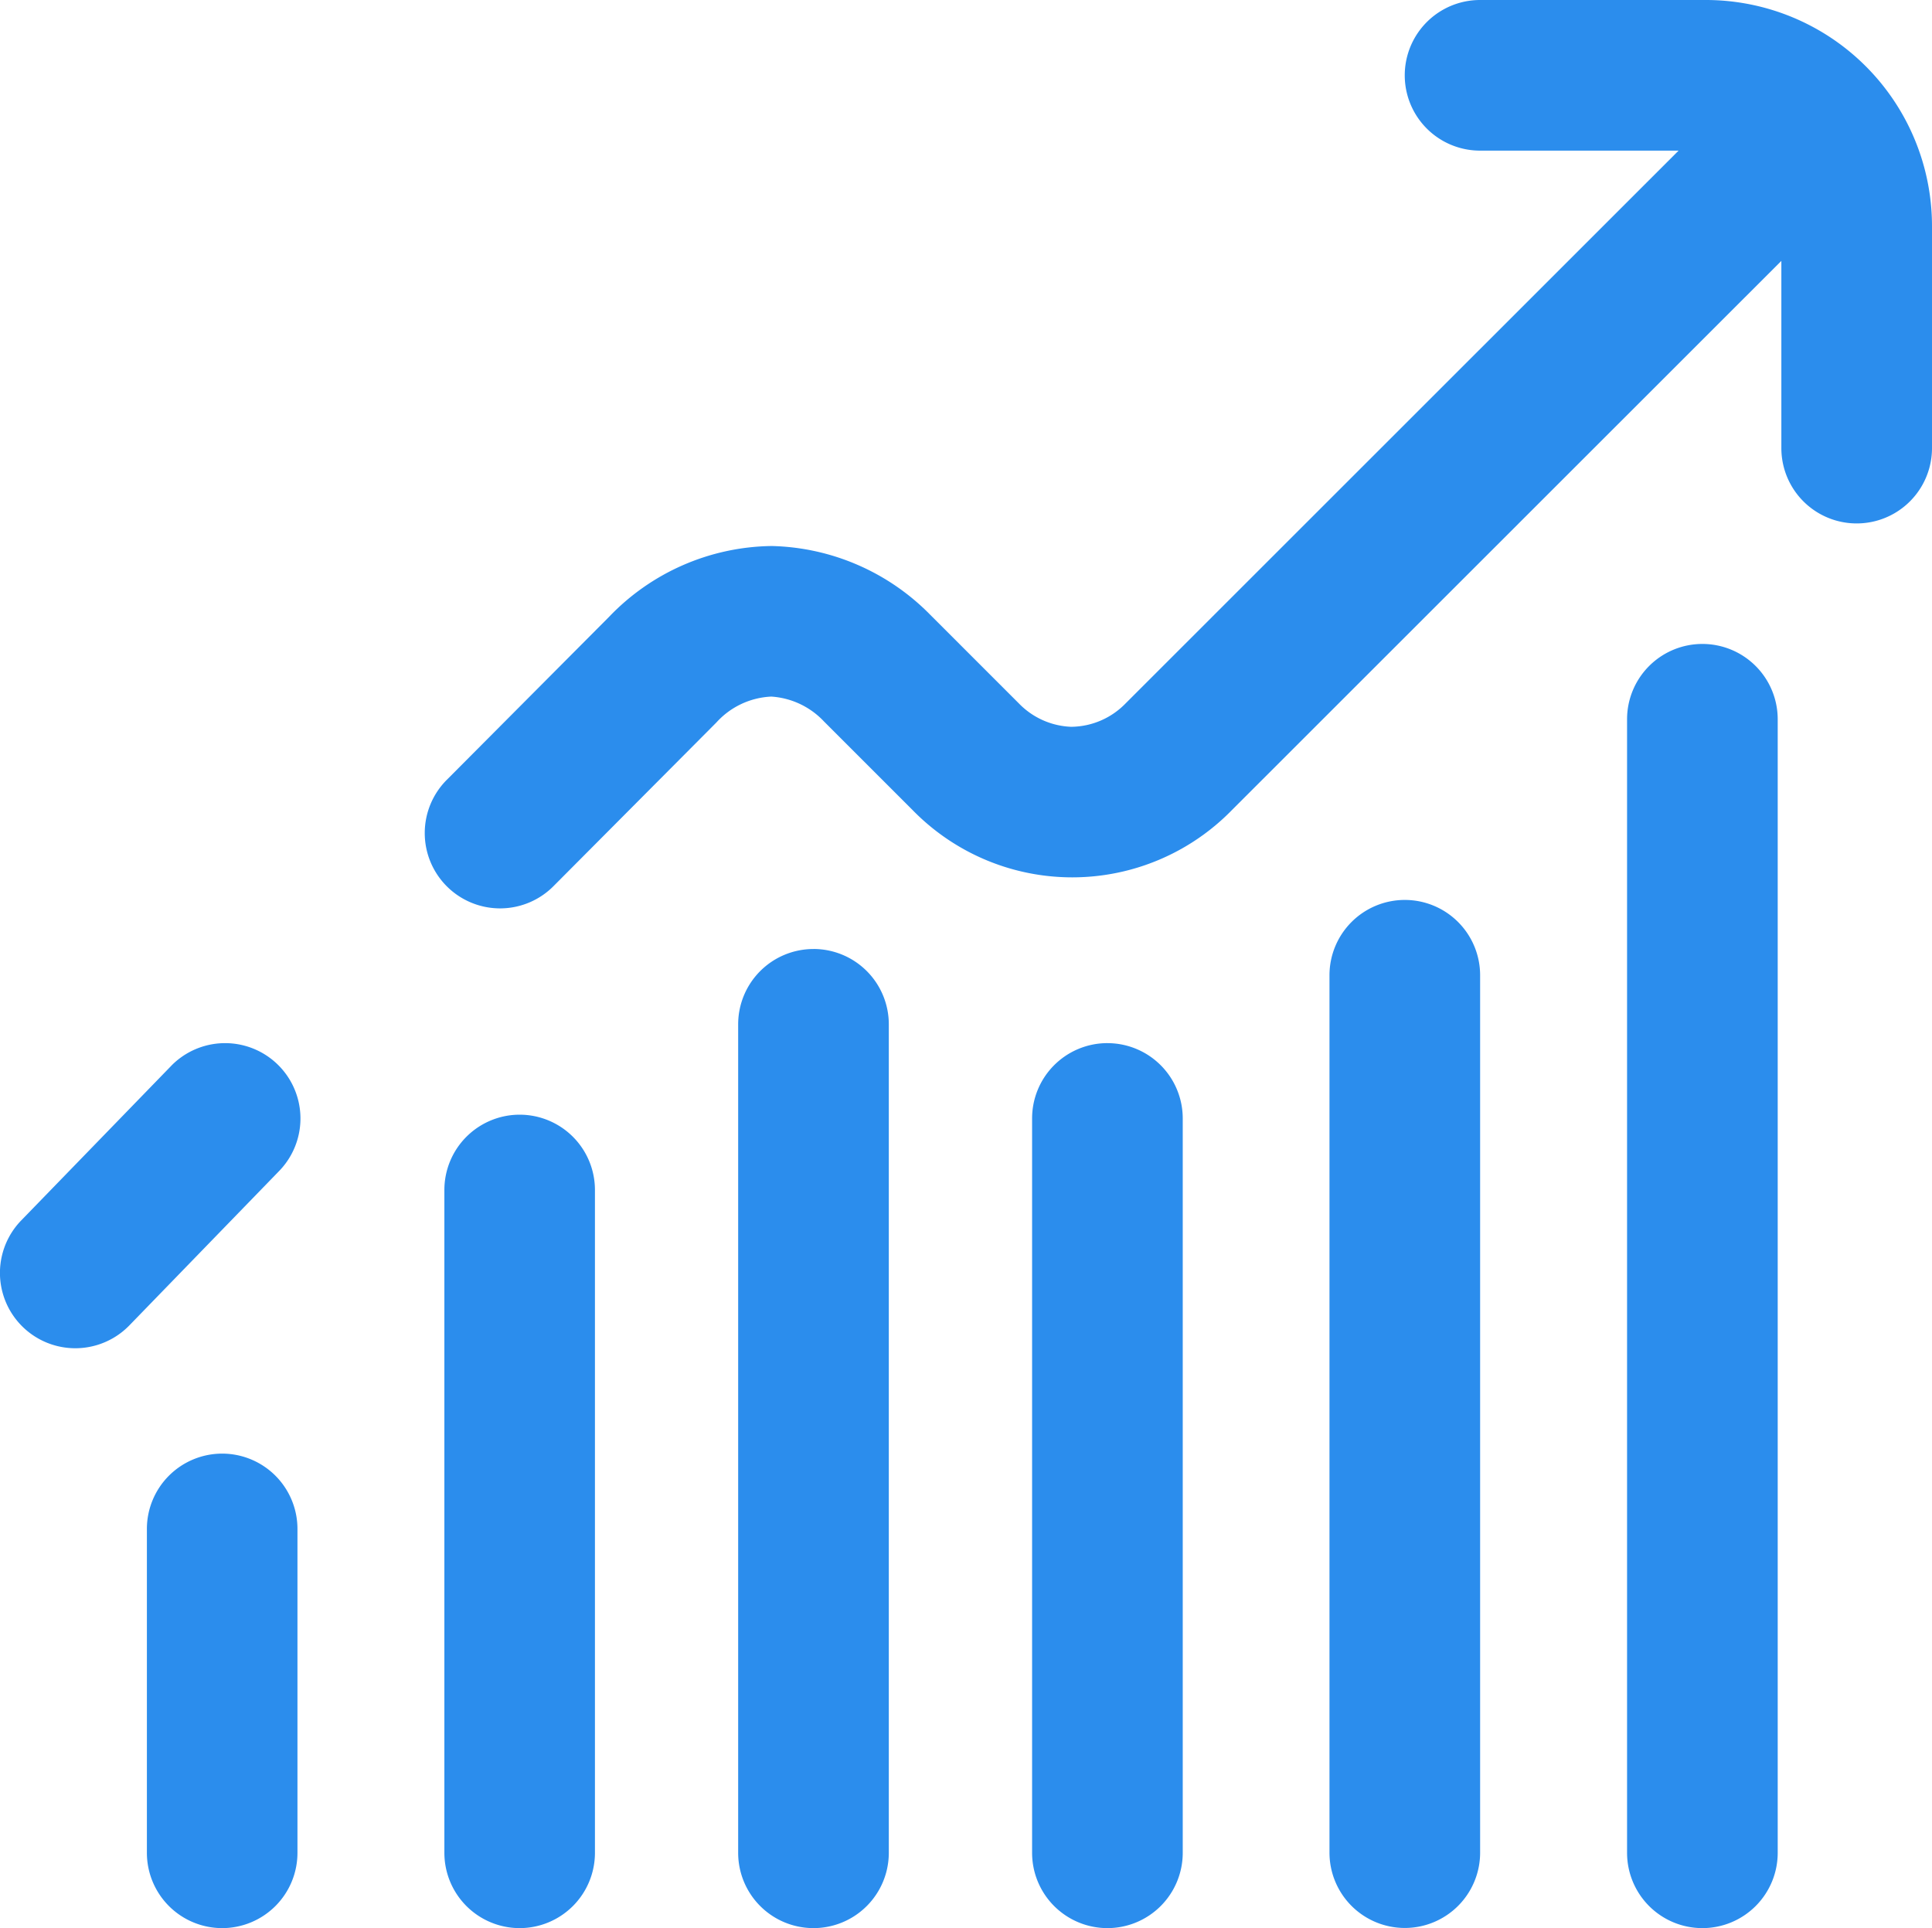 <svg xmlns="http://www.w3.org/2000/svg" width="77.284" height="77.134" viewBox="0 0 77.284 77.134">
  <path id="profits_1_" data-name="profits (1)" d="M77.285,9.537v8.888a3.013,3.013,0,0,1-6.026,0v-7.49L49.285,32.9a8.923,8.923,0,0,1-12.783,0l-3.542-3.542a3.169,3.169,0,0,0-2.105-.993,3.151,3.151,0,0,0-2.187,1.025l-.026.027-6.469,6.5a3.013,3.013,0,1,1-4.27-4.251l6.457-6.486a9.153,9.153,0,0,1,6.478-2.838H30.9A9.177,9.177,0,0,1,37.22,25.1l3.542,3.542a3.072,3.072,0,0,0,2.074.931h.049a3.067,3.067,0,0,0,2.138-.931L67.148,6.524H59.207a3.013,3.013,0,0,1,0-6.026h9.039A9.049,9.049,0,0,1,77.285,9.537ZM6.843,43.144.851,49.32a3.013,3.013,0,0,0,4.325,4.2l5.992-6.177a3.013,3.013,0,0,0-4.325-4.2Zm13.948,1.947h0A3.013,3.013,0,0,0,17.777,48.1V74.619a3.013,3.013,0,0,0,3.013,3.013h0A3.013,3.013,0,0,0,23.8,74.619V48.1A3.013,3.013,0,0,0,20.791,45.091Zm11.751-6.628a3.013,3.013,0,0,0-3.013,3.013V74.619a3.013,3.013,0,0,0,6.026,0V41.475A3.013,3.013,0,0,0,32.541,38.462ZM8.9,58.65a3.013,3.013,0,0,0-3.023,3.013V74.619a3.013,3.013,0,0,0,3.013,3.013h0A3.013,3.013,0,0,0,11.9,74.619V61.663A3.013,3.013,0,0,0,8.9,58.65ZM56.183,36.5a3.013,3.013,0,0,0-3,3.013v35.1a3.013,3.013,0,0,0,3.013,3.013h0a3.013,3.013,0,0,0,3.013-3.013v-35.1A3.013,3.013,0,0,0,56.183,36.5ZM68.1,26.259a3.013,3.013,0,0,0-3.013,3.013V74.619A3.013,3.013,0,0,0,68.1,77.632h0a3.013,3.013,0,0,0,3.013-3.013V29.273A3.013,3.013,0,0,0,68.1,26.259Zm-23.8,15.969a3.013,3.013,0,0,0-3.013,3.013V74.619a3.013,3.013,0,0,0,3.013,3.013h0a3.013,3.013,0,0,0,3.013-3.013V45.242A3.013,3.013,0,0,0,44.292,42.229Z" transform="translate(-0.001 -0.498)" fill="#2b8ded"/>
</svg>
